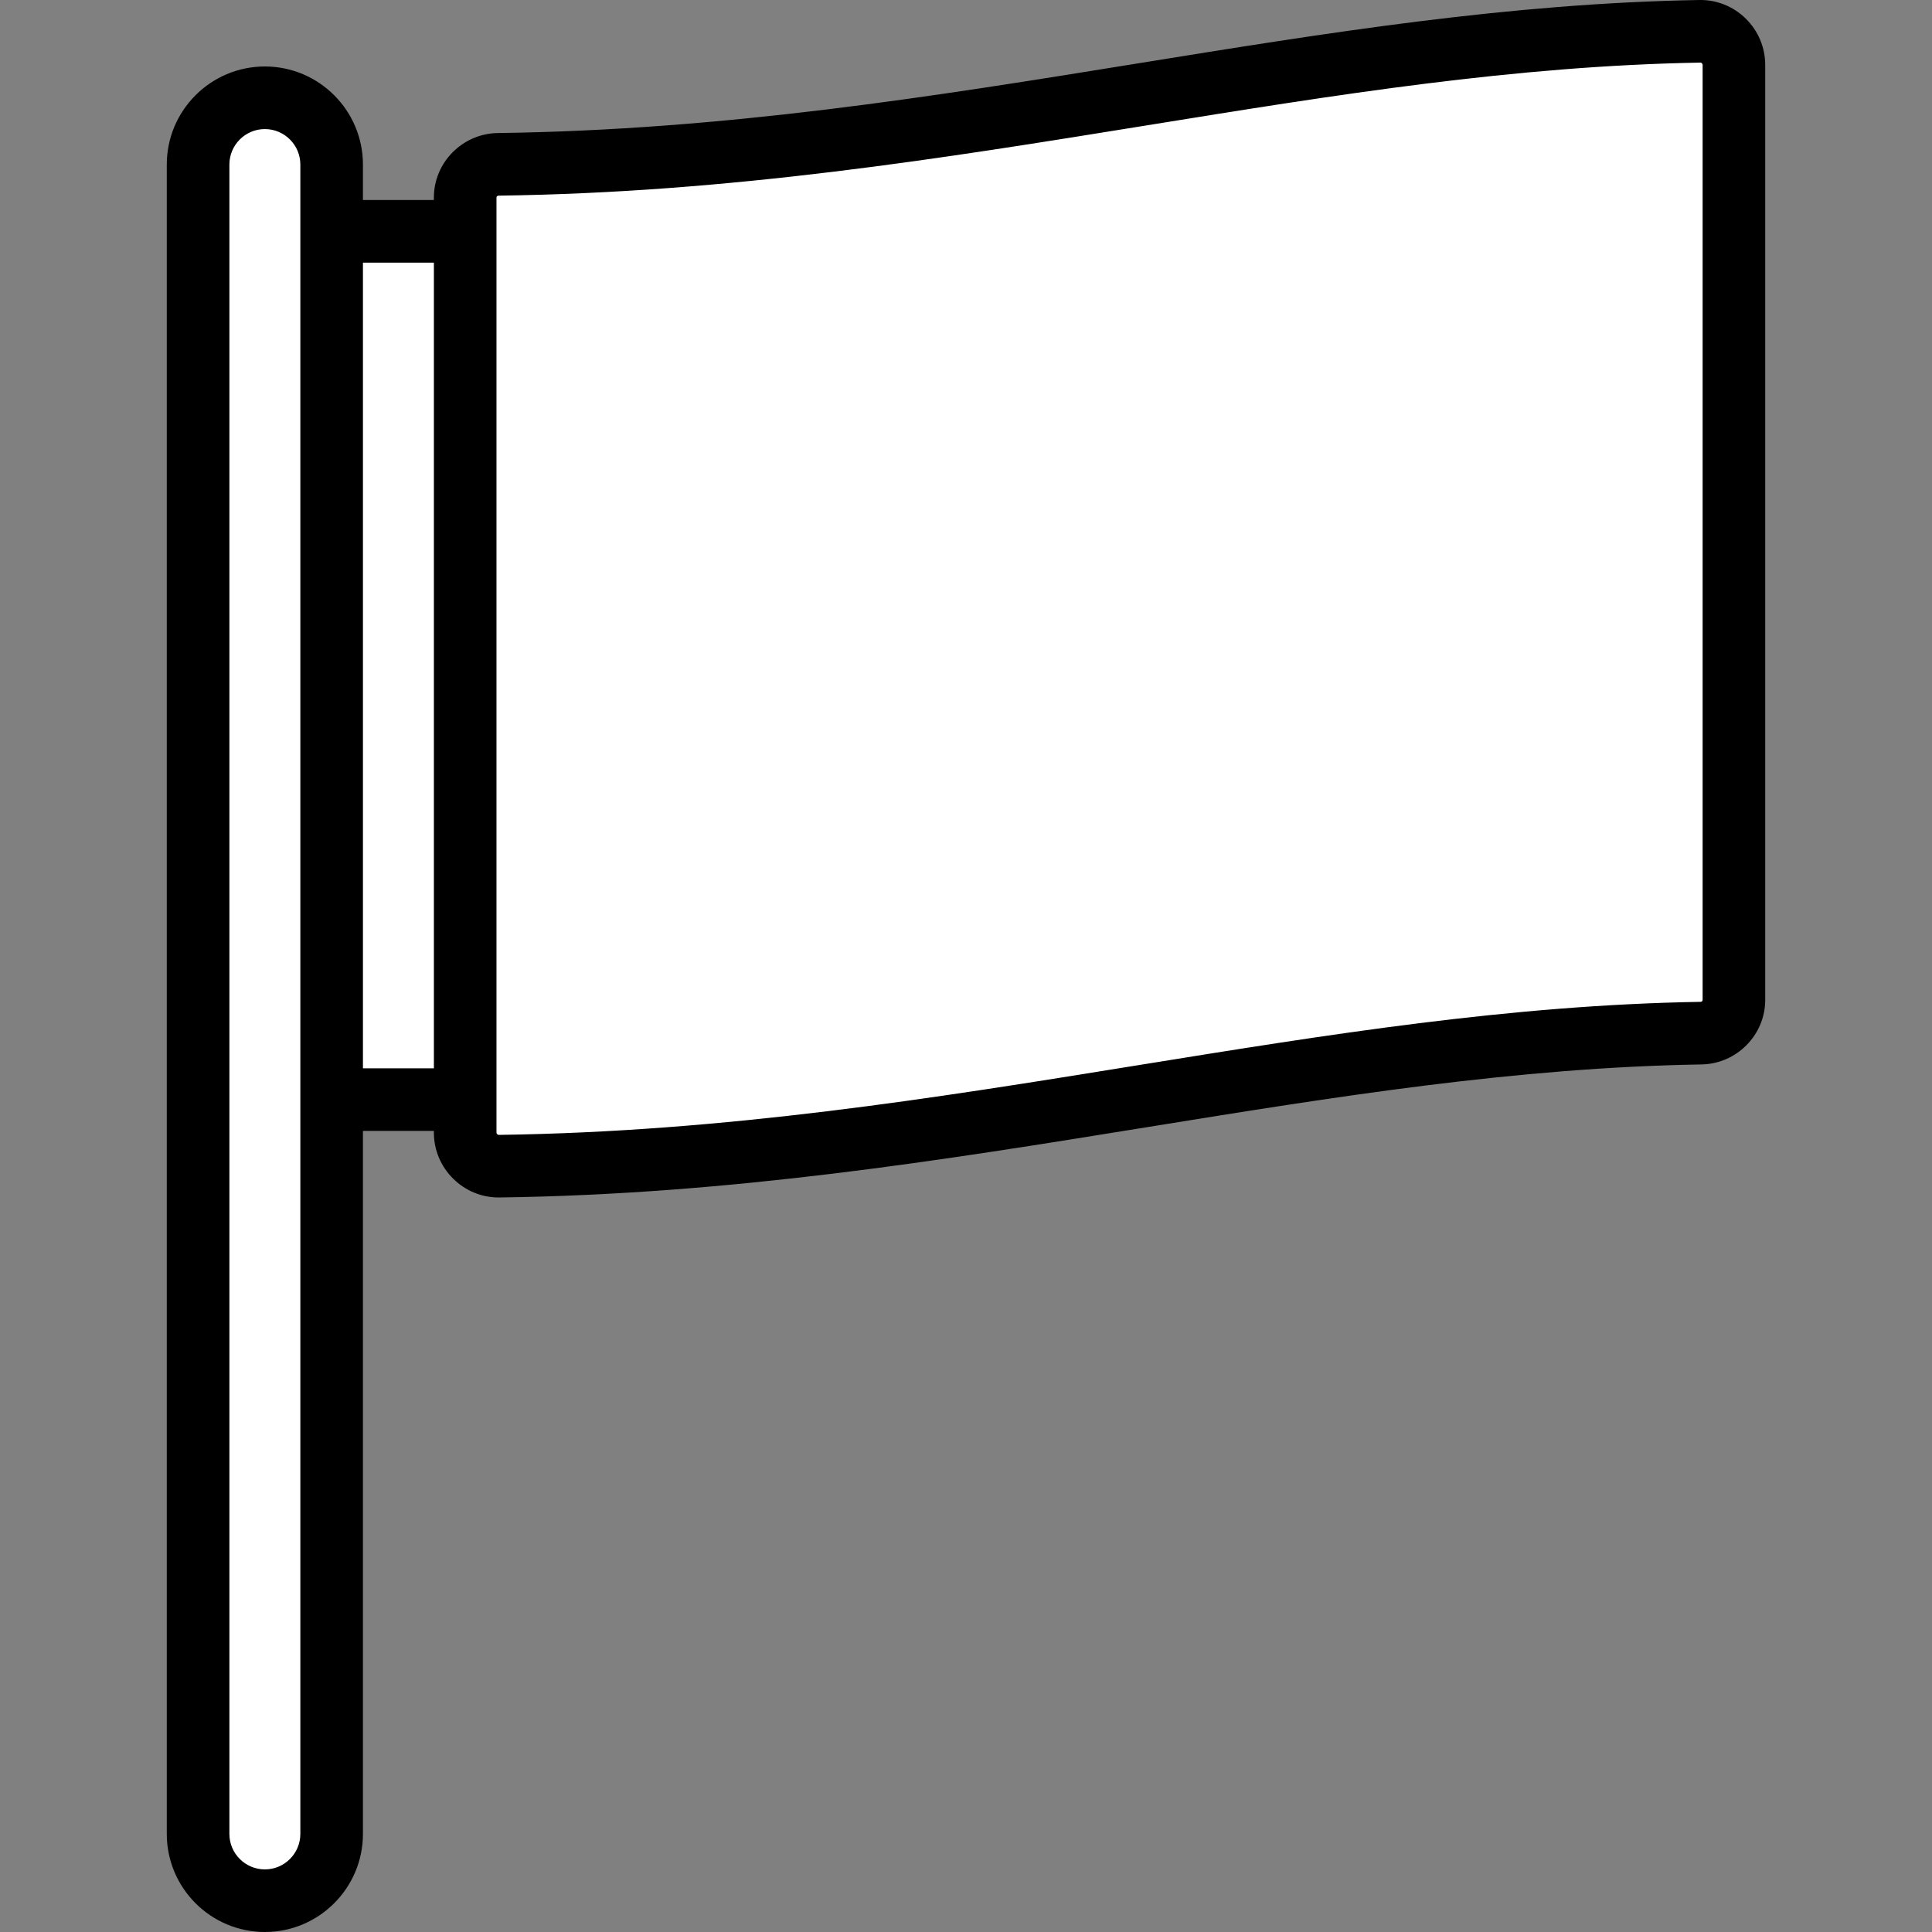 <?xml version="1.0"?>

<svg xmlns:dc="http://purl.org/dc/elements/1.1/" xmlns:cc="http://creativecommons.org/ns#" xmlns:rdf="http://www.w3.org/1999/02/22-rdf-syntax-ns#" xmlns:svg="http://www.w3.org/2000/svg" xmlns="http://www.w3.org/2000/svg" xmlns:sodipodi="http://sodipodi.sourceforge.net/DTD/sodipodi-0.dtd" xmlns:inkscape="http://www.inkscape.org/namespaces/inkscape" version="1.1" viewBox="0 0 462.929 462.929" enable-background="new 0 0 462.929 462.929" id="svg7494" sodipodi:docname="flag-svgrepo-com.svg" inkscape:version="1.0.1 (0767f8302a, 2020-10-17)" width="462.929" height="462.929"><rect x="0" y="0" width="462.929" height="462.929" fill="#808080" stroke="none"/>  <defs id="defs7498"></defs> <sodipodi:namedview pagecolor="#ffffff" bordercolor="#666666" borderopacity="1" objecttolerance="10" gridtolerance="10" guidetolerance="10" inkscape:pageopacity="0" inkscape:pageshadow="2" inkscape:window-width="2560" inkscape:window-height="1016" id="namedview7496" showgrid="false" inkscape:zoom="1.8620567" inkscape:cx="231.46449" inkscape:cy="188.50125" inkscape:window-x="1920" inkscape:window-y="27" inkscape:window-maximized="1" inkscape:current-layer="svg7494"></sodipodi:namedview> <rect style="fill:#ffffff" id="rect7552" width="36.358" height="147.591" x="382.116" y="11.391" ry="14.408"></rect> <rect style="fill:#ffffff" id="rect7550" width="47.667" height="173.741" x="110.126" y="102.219" ry="14.408"></rect> <rect style="fill:#ffffff;stroke-width:0.977" id="rect7506" width="285.661" height="234.988" x="103.864" y="57.412" ry="14.317" rx="0" transform="matrix(0.993,-0.117,0.109,0.994,0,0)"></rect> <rect style="fill:#ffffff" id="rect7504" width="41.645" height="203.287" x="73.643" y="56.799" ry="14.408"></rect> <rect style="fill:#ffffff" id="rect7502" width="35.12" height="431.928" x="45.248" y="23.856" ry="14.408"></rect> <g id="g7492"> <path d="m418.295,4.453c-2.994-2.942-6.962-4.525-11.113-4.451-45.495,0.791-88.894,7.808-134.841,15.236-48.414,7.828-98.476,15.922-153.049,16.64-8.452,0.111-15.328,7.038-15.328,15.441v0.61h-17v-8.5c0-12.958-10.542-23.5-23.5-23.5s-23.5,10.542-23.5,23.5v400c0,12.958 10.542,23.5 23.5,23.5s23.5-10.542 23.5-23.5v-168.445h17v0.389c0,4.186 1.649,8.118 4.643,11.071 2.937,2.897 6.797,4.485 10.892,4.485 0.071,0 0.144-0.001 0.215-0.002 55.59-0.751 106.137-8.923 155.02-16.827 45.494-7.355 88.465-14.303 132.982-15.051 8.408-0.142 15.249-7.063 15.249-15.428v-224.051c-5.68434e-14-4.209-1.659-8.157-4.67-11.117zm-346.33,434.976c2.84217e-14,4.687-3.813,8.5-8.5,8.5s-8.5-3.813-8.5-8.5v-400c0-4.687 3.813-8.5 8.5-8.5s8.5,3.813 8.5,8.5v400zm15-183.445v-193.055h17v193.055h-17zm321-16.362c-5.68434e-14,0.276-0.252,0.426-0.5,0.43-45.595,0.766-89.083,7.798-135.125,15.241-48.348,7.817-98.341,15.9-152.829,16.637-0.16-0.011-0.258-0.053-0.369-0.163-0.081-0.08-0.177-0.213-0.177-0.394v-224.054c0-0.244 0.23-0.439 0.525-0.443 55.679-0.731 106.295-8.915 155.246-16.83 45.402-7.34 88.287-14.273 132.707-15.046 0.003,0 0.008,0 0.013,0 0.055,0 0.182,0.009 0.326,0.15 0.084,0.083 0.185,0.223 0.185,0.42v224.052h-0.002z" id="path7490"></path> </g>
</svg>
